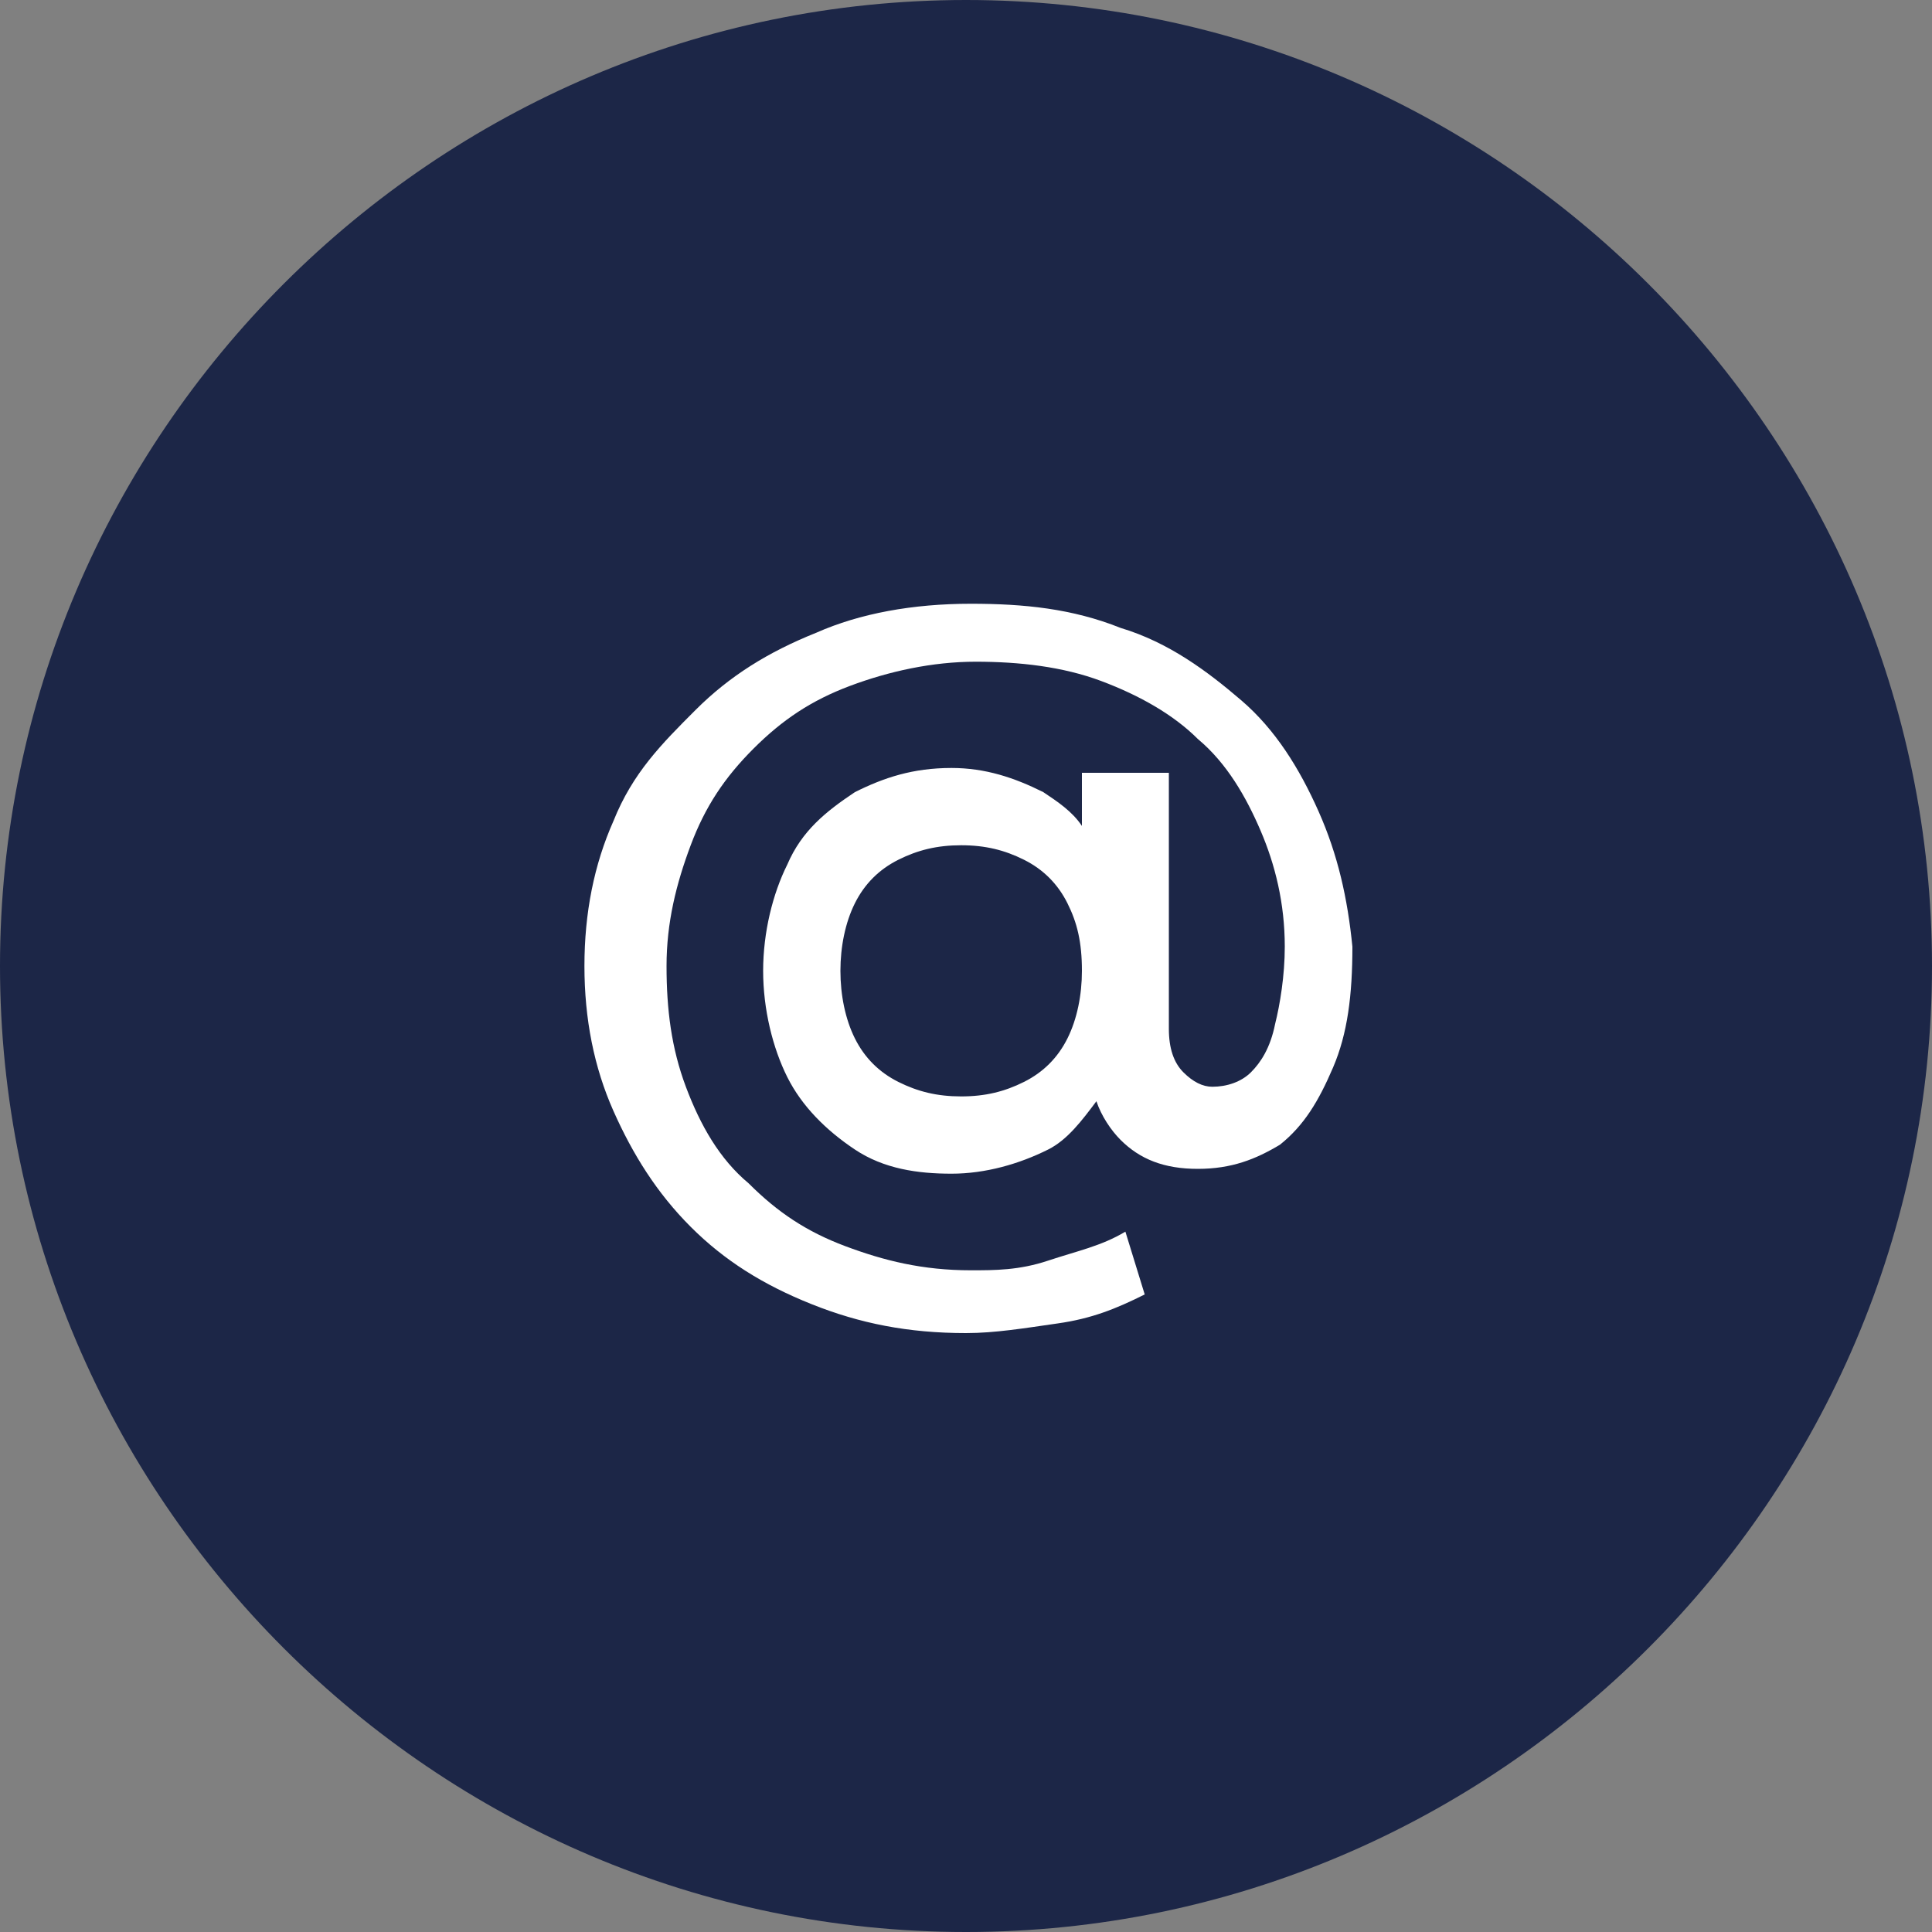 <?xml version="1.0" encoding="UTF-8"?> <!-- Generator: Adobe Illustrator 25.2.3, SVG Export Plug-In . SVG Version: 6.00 Build 0) --> <svg xmlns="http://www.w3.org/2000/svg" xmlns:xlink="http://www.w3.org/1999/xlink" id="Слой_1" x="0px" y="0px" viewBox="0 0 40 40" style="enable-background:new 0 0 40 40;" xml:space="preserve"><rect x="0" y="0" width="40" height="40" fill="#808080" stroke="none"/> <style type="text/css"> .st0{fill:#1C2647;} .st1{fill:#FFFFFF;} </style> <path class="st0" d="M40,20L40,20c0,11-9,20-20,20l0,0C9,40,0,31,0,20l0,0C0,9,9,0,20,0l0,0C31,0,40,9,40,20z"></path> <path class="st1" d="M27.3,16.8c-0.4-0.9-0.9-1.7-1.6-2.3s-1.5-1.2-2.5-1.5c-1-0.4-2-0.5-3.1-0.5c-1.2,0-2.3,0.2-3.2,0.6 c-1,0.4-1.8,0.9-2.5,1.6S13.1,16,12.7,17c-0.4,0.9-0.6,1.9-0.6,3s0.2,2.1,0.6,3c0.4,0.9,0.9,1.7,1.6,2.4c0.7,0.7,1.5,1.2,2.5,1.6 s2,0.6,3.2,0.6c0.6,0,1.2-0.1,1.9-0.2c0.7-0.1,1.2-0.3,1.8-0.6l-0.4-1.3c-0.5,0.3-1,0.4-1.6,0.6s-1.1,0.2-1.6,0.2 c-1,0-1.8-0.2-2.6-0.5c-0.8-0.3-1.4-0.7-2-1.3c-0.6-0.5-1-1.2-1.3-2s-0.4-1.6-0.4-2.5s0.2-1.7,0.5-2.5s0.7-1.4,1.3-2s1.2-1,2-1.3 s1.7-0.5,2.6-0.5s1.8,0.1,2.6,0.4c0.8,0.3,1.5,0.7,2,1.2c0.6,0.5,1,1.2,1.3,1.9c0.3,0.7,0.5,1.5,0.5,2.4c0,0.6-0.1,1.2-0.2,1.6 c-0.1,0.5-0.3,0.8-0.5,1s-0.5,0.3-0.8,0.3c-0.2,0-0.4-0.1-0.6-0.3c-0.2-0.2-0.3-0.5-0.3-0.9V16h-1.8v1.1c-0.2-0.3-0.5-0.5-0.8-0.7 c-0.6-0.3-1.2-0.5-1.9-0.5c-0.8,0-1.4,0.2-2,0.5c-0.6,0.4-1.1,0.8-1.4,1.5c-0.3,0.6-0.5,1.4-0.5,2.2c0,0.8,0.2,1.6,0.5,2.2 s0.8,1.1,1.4,1.5s1.3,0.5,2,0.5s1.4-0.2,2-0.5c0.4-0.2,0.7-0.6,1-1c0.1,0.3,0.3,0.6,0.5,0.8c0.4,0.4,0.9,0.6,1.6,0.6 s1.2-0.2,1.7-0.5c0.5-0.4,0.8-0.9,1.1-1.6c0.3-0.7,0.4-1.5,0.4-2.5C27.9,18.6,27.7,17.7,27.3,16.8z M22.1,21.5 c-0.2,0.4-0.5,0.7-0.9,0.9c-0.4,0.2-0.8,0.3-1.3,0.3s-0.9-0.1-1.3-0.3c-0.4-0.2-0.7-0.5-0.9-0.9c-0.2-0.4-0.3-0.9-0.3-1.4 s0.1-1,0.3-1.4c0.2-0.4,0.5-0.7,0.9-0.9c0.4-0.2,0.8-0.3,1.3-0.3s0.9,0.1,1.3,0.3c0.4,0.2,0.7,0.5,0.9,0.9c0.2,0.4,0.3,0.8,0.3,1.4 C22.4,20.6,22.3,21.1,22.1,21.5z"></path> </svg> 